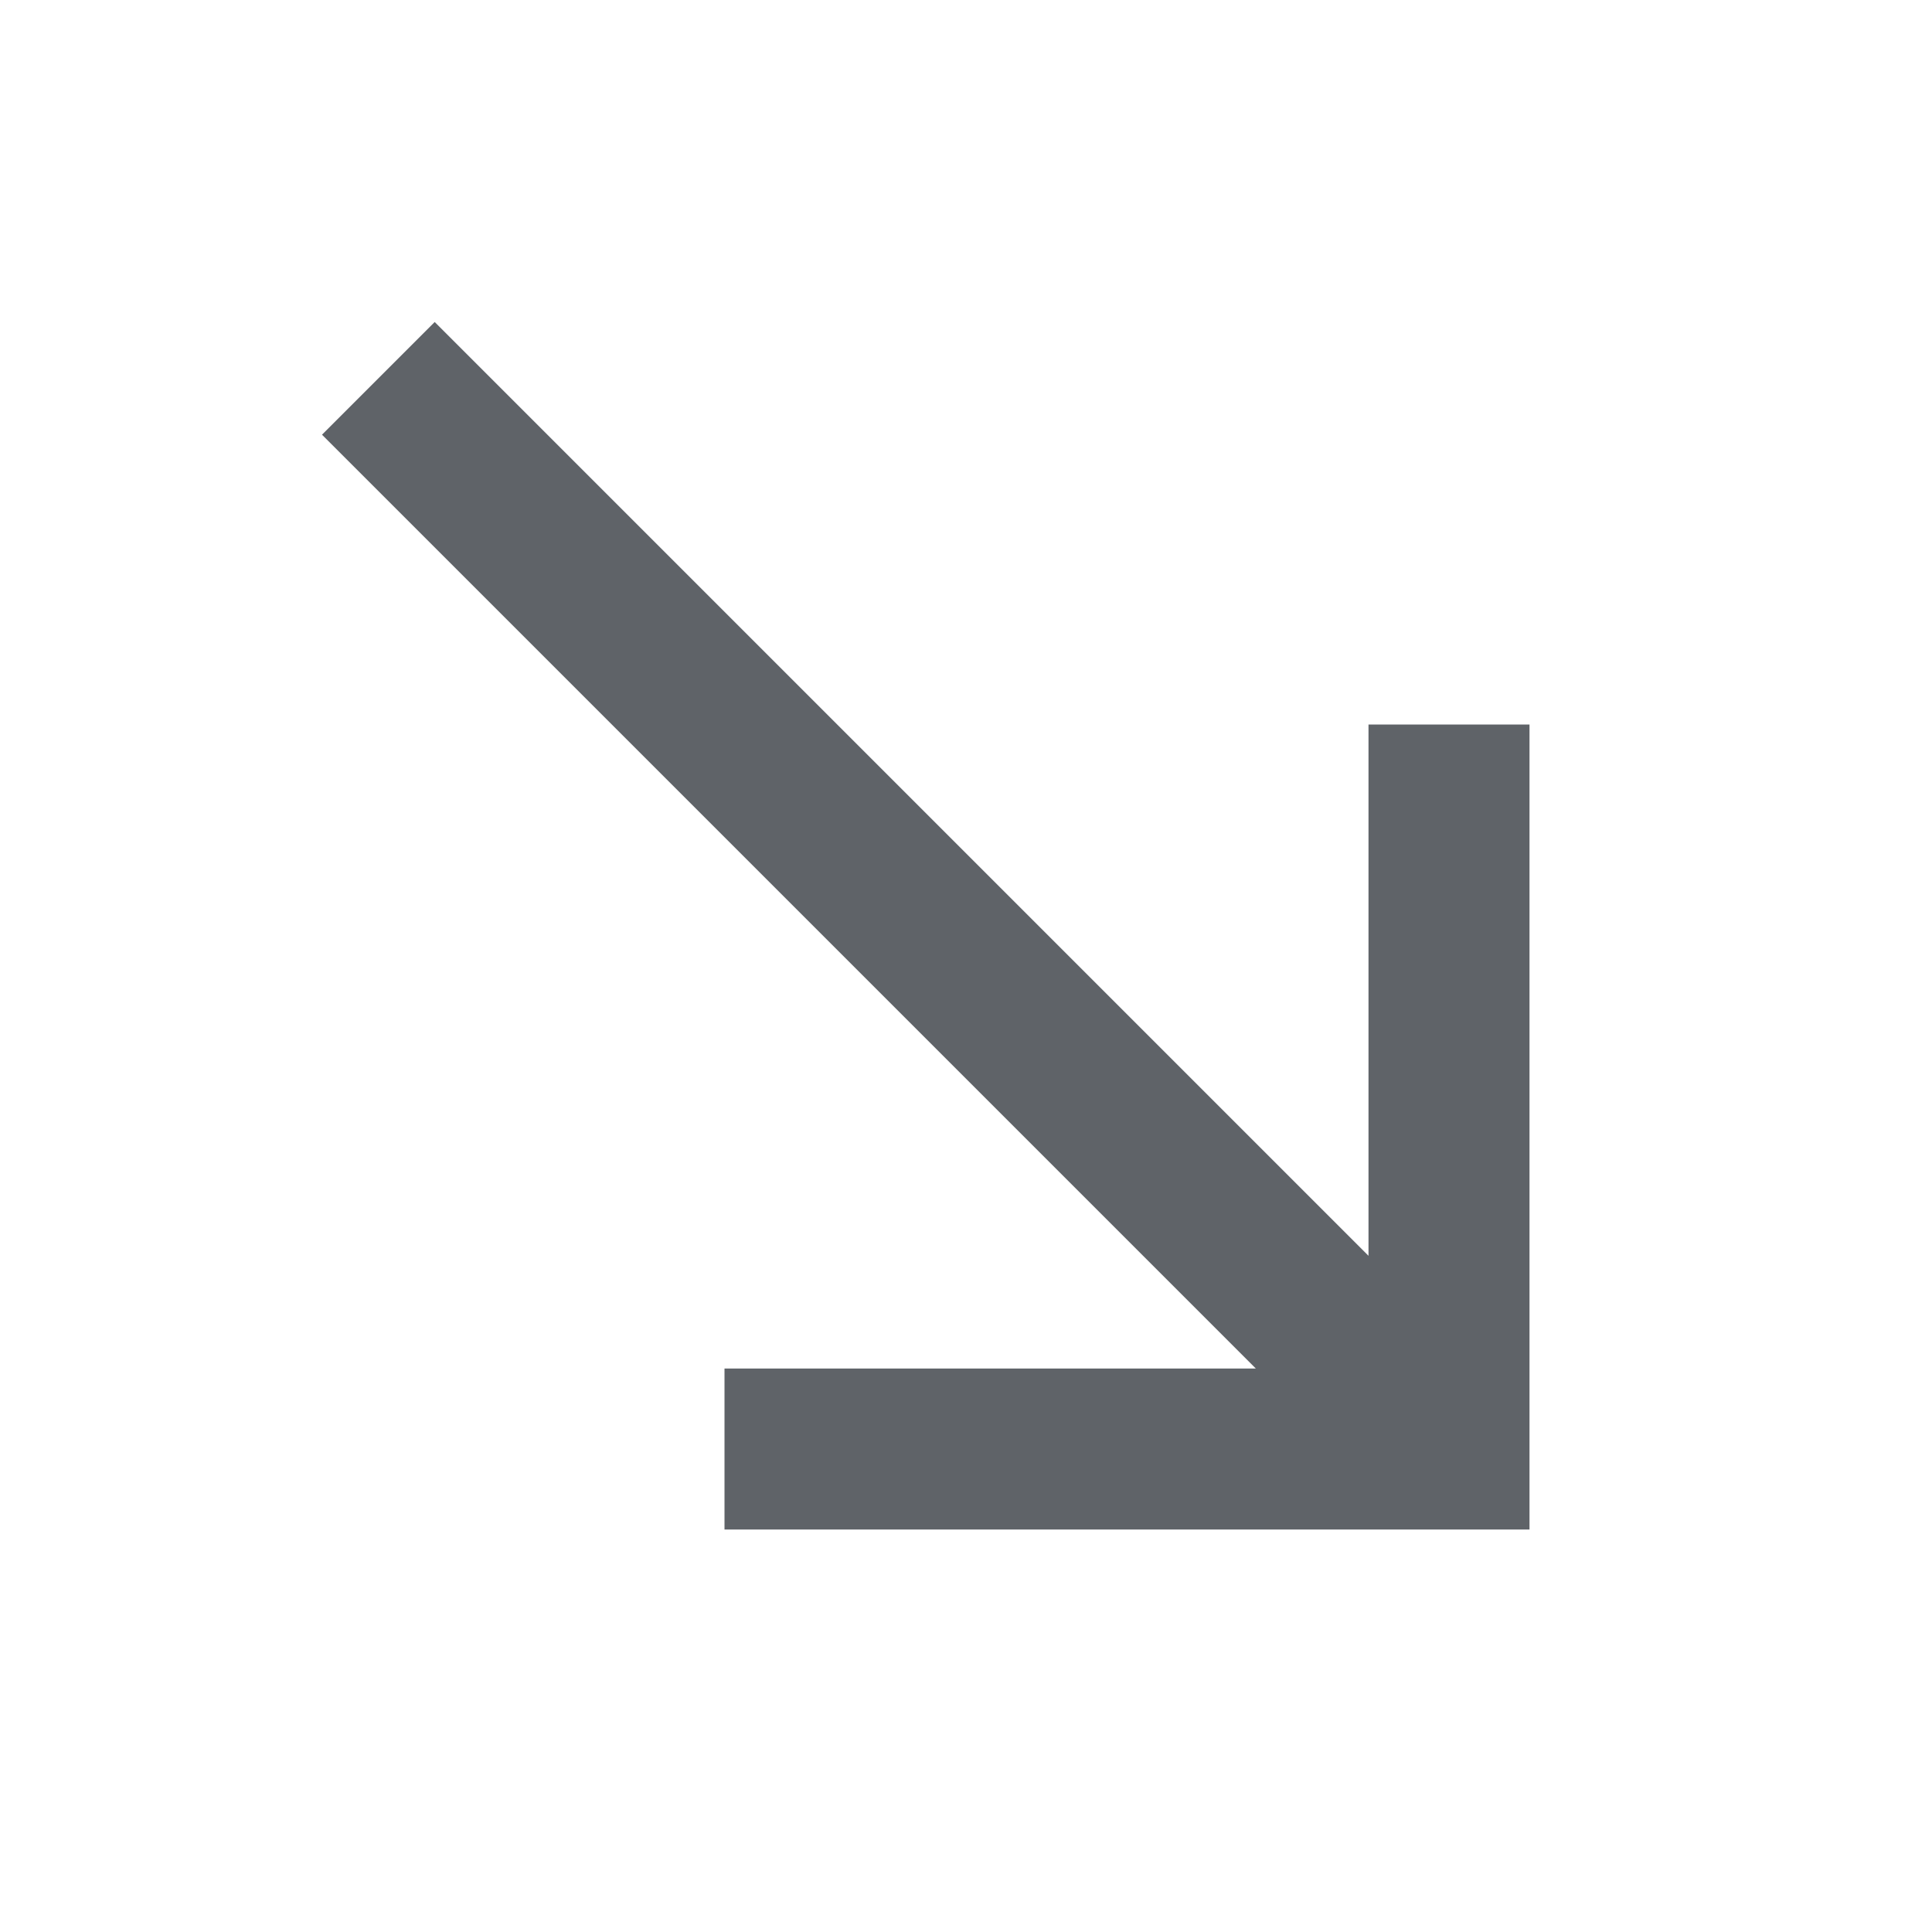 <?xml version="1.0" encoding="UTF-8"?> <svg xmlns="http://www.w3.org/2000/svg" height="24px" viewBox="0 -960 960 960" width="24px" fill="#5f6368"><path d="M360-200v-80h264L160-744l56-56 464 464v-264h80v400H360Z"></path></svg> 